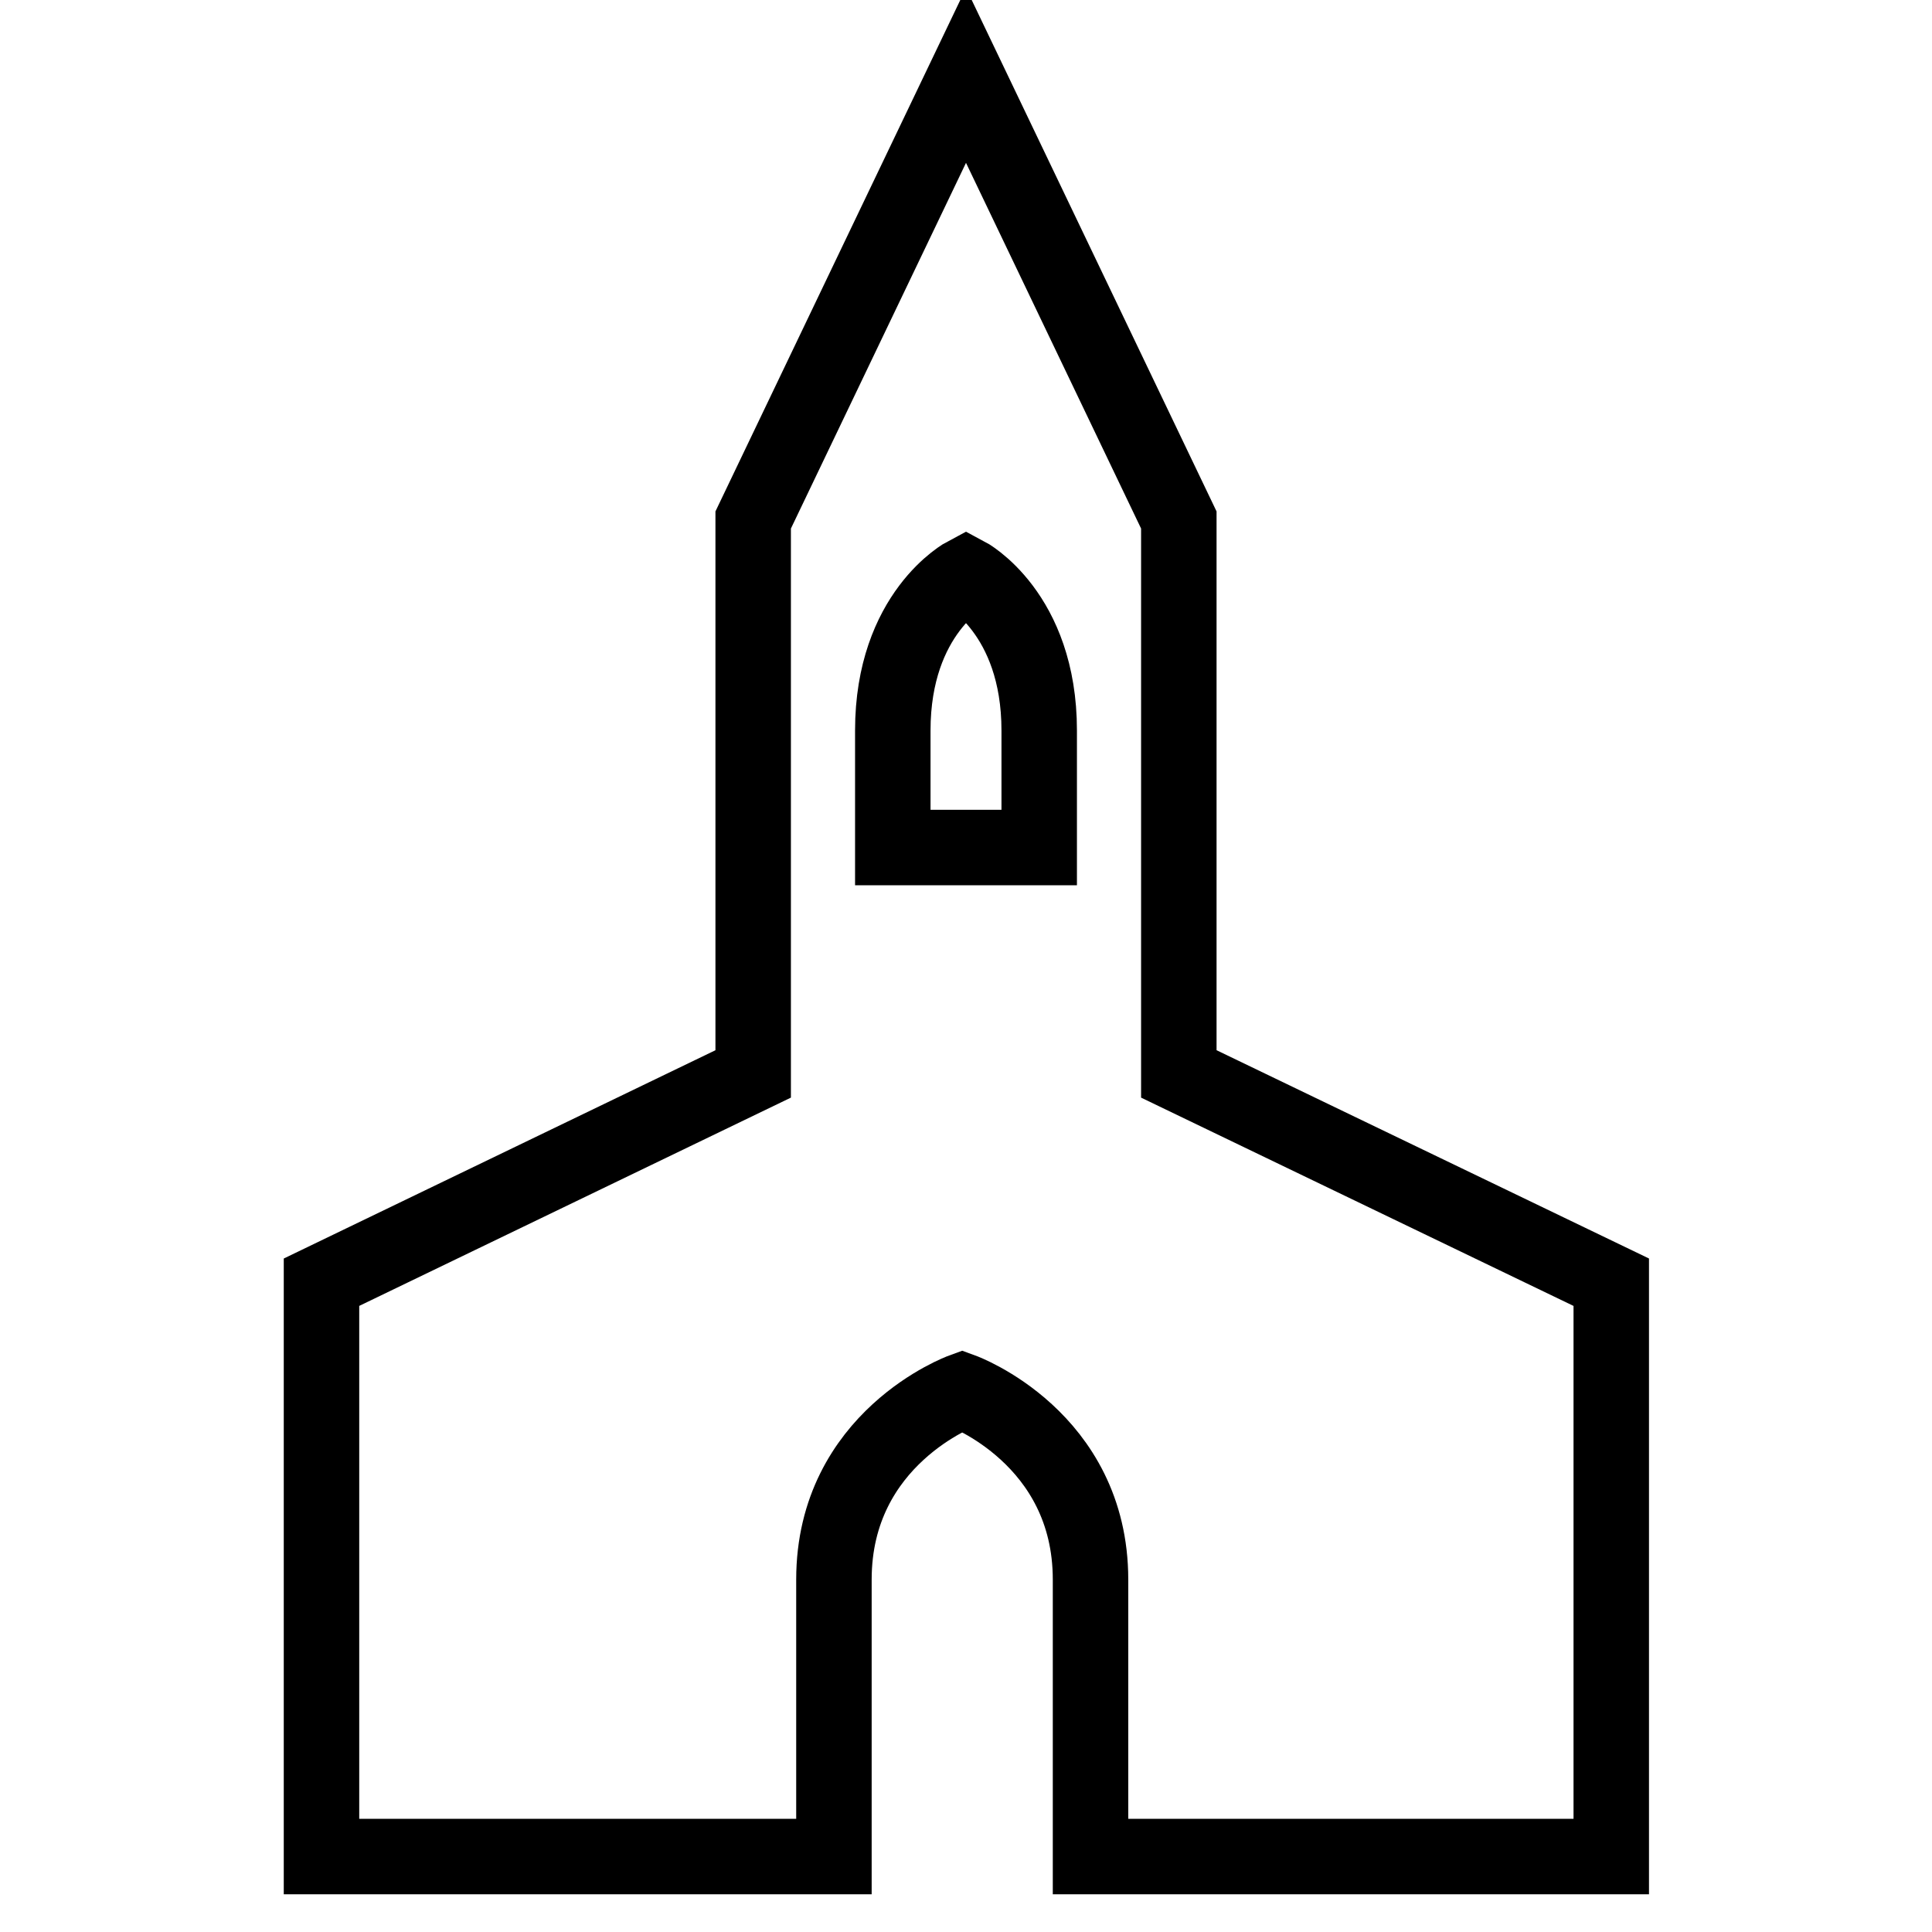 <?xml version="1.0" encoding="utf-8"?>
<!-- Svg Vector Icons : http://www.onlinewebfonts.com/icon -->
<!DOCTYPE svg PUBLIC "-//W3C//DTD SVG 1.1//EN" "http://www.w3.org/Graphics/SVG/1.1/DTD/svg11.dtd">
<svg version="1.1" xmlns="http://www.w3.org/2000/svg" xmlns:xlink="http://www.w3.org/1999/xlink" x="0px" y="0px" viewBox="0 0 256 256" enable-background="new 0 0 256 256" xml:space="preserve">
<g> <path stroke-width="10" fill-opacity="0" stroke="#000000"  d="M156.2,142.3V68.9L128,10L99.8,68.9v73.4l-57.2,27.6V246h67.9v-36.7c0-18.8,17-25,17-25s17,6.2,17,25V246 h69v-76.1L156.2,142.3L156.2,142.3z M137.6,112.3h-19.3V96.8c0-15.6,9.7-20.7,9.7-20.7s9.7,5.1,9.7,20.7V112.3L137.6,112.3z"/></g>
</svg>